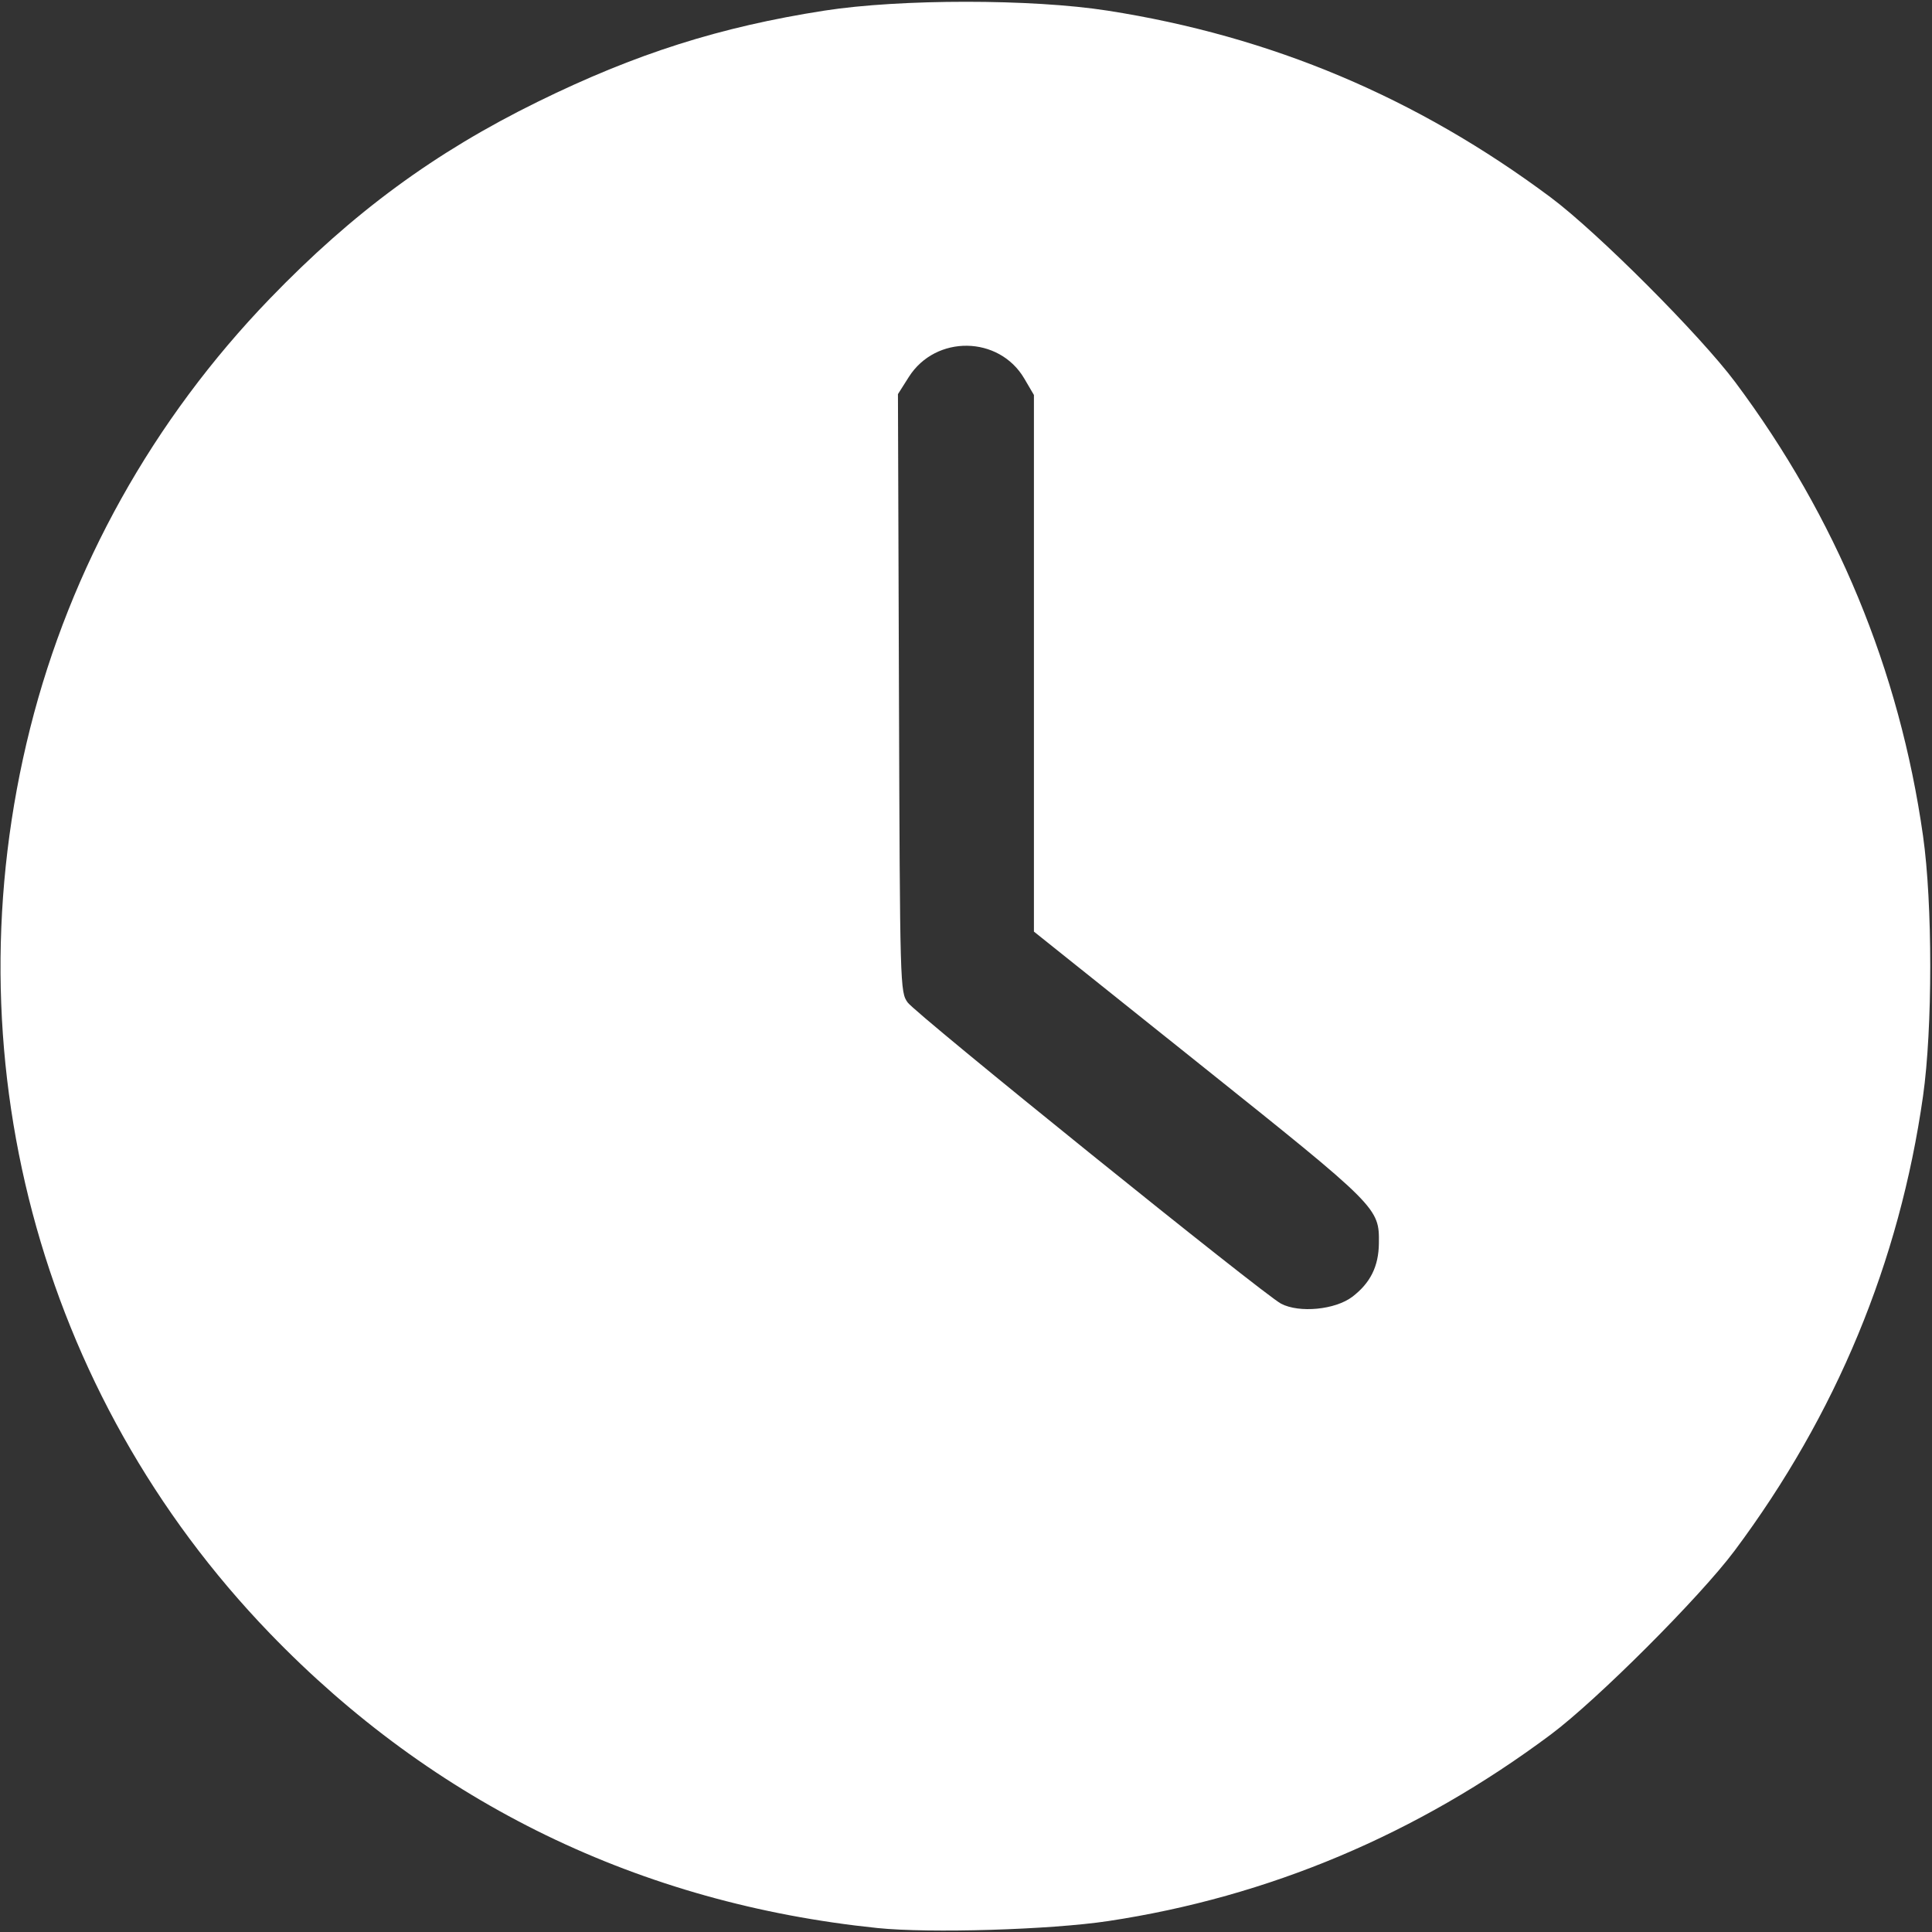 <?xml version="1.0" encoding="UTF-8" standalone="no"?>
<!-- Created with Inkscape (http://www.inkscape.org/) -->

<svg
   version="1.1"
   id="svg1"
   width="512"
   height="512"
   viewBox="0 0 512 512"
   sodipodi:docname="time (1).png"
   xmlns:inkscape="http://www.inkscape.org/namespaces/inkscape"
   xmlns:sodipodi="http://sodipodi.sourceforge.net/DTD/sodipodi-0.dtd"
   xmlns="http://www.w3.org/2000/svg"
   xmlns:svg="http://www.w3.org/2000/svg">
  <rect x="0" y="0" width="512" height="512" fill="#333333" stroke="none"/>
  <defs
     id="defs1" />
  <sodipodi:namedview
     id="namedview1"
     pagecolor="#ffffff"
     bordercolor="#000000"
     borderopacity="0.25"
     inkscape:showpageshadow="2"
     inkscape:pageopacity="0.0"
     inkscape:pagecheckerboard="0"
     inkscape:deskcolor="#d1d1d1" />
  <g
     inkscape:groupmode="layer"
     inkscape:label="Image"
     id="g1">
    <path
       style="fill:#ffffff;fill-opacity:1"
       d="M 232.5,510.946 C 169.677,504.468 115.015,477.952 71.5,432.847 10.139,369.244 -13.687,279.24 7.996,192.961 18.686,150.427 40.562,111.222 71.5,79.153 c 22.06,-22.866 43.691,-38.764 71,-52.181 25.943,-12.746 48.266,-19.842 76,-24.159 20.065,-3.123 54.96,-3.121 75,0.004 43.409,6.77 82.034,23.049 117.467,49.509 12.373,9.24 39.569,36.471 48.902,48.966 26.752,35.814 43.52,76.329 49.751,120.208 2.552,17.972 2.552,51.028 0,69 -6.239,43.934 -23.02,84.408 -49.947,120.467 -9.162,12.27 -36.437,39.544 -48.706,48.706 -35.372,26.414 -74.73,43.004 -117.254,49.424 C 278.406,511.409 246.371,512.376 232.5,510.946 Z M 358.381,343.659 c 4.78,-3.646 6.969,-8.049 7.038,-14.159 0.107,-9.429 -0.007,-9.543 -47.515,-47.52 L 274,246.883 v -71.104 -71.104 l -2.543,-4.34 C 264.766,88.919 247.964,88.681 240.848,99.901 l -2.883,4.545 0.267,79.204 c 0.264,78.082 0.297,79.244 2.32,82.027 2.312,3.179 94.288,77.371 98.947,79.815 4.825,2.531 14.376,1.603 18.881,-1.833 z"
       id="path1" />
  </g>
</svg>
